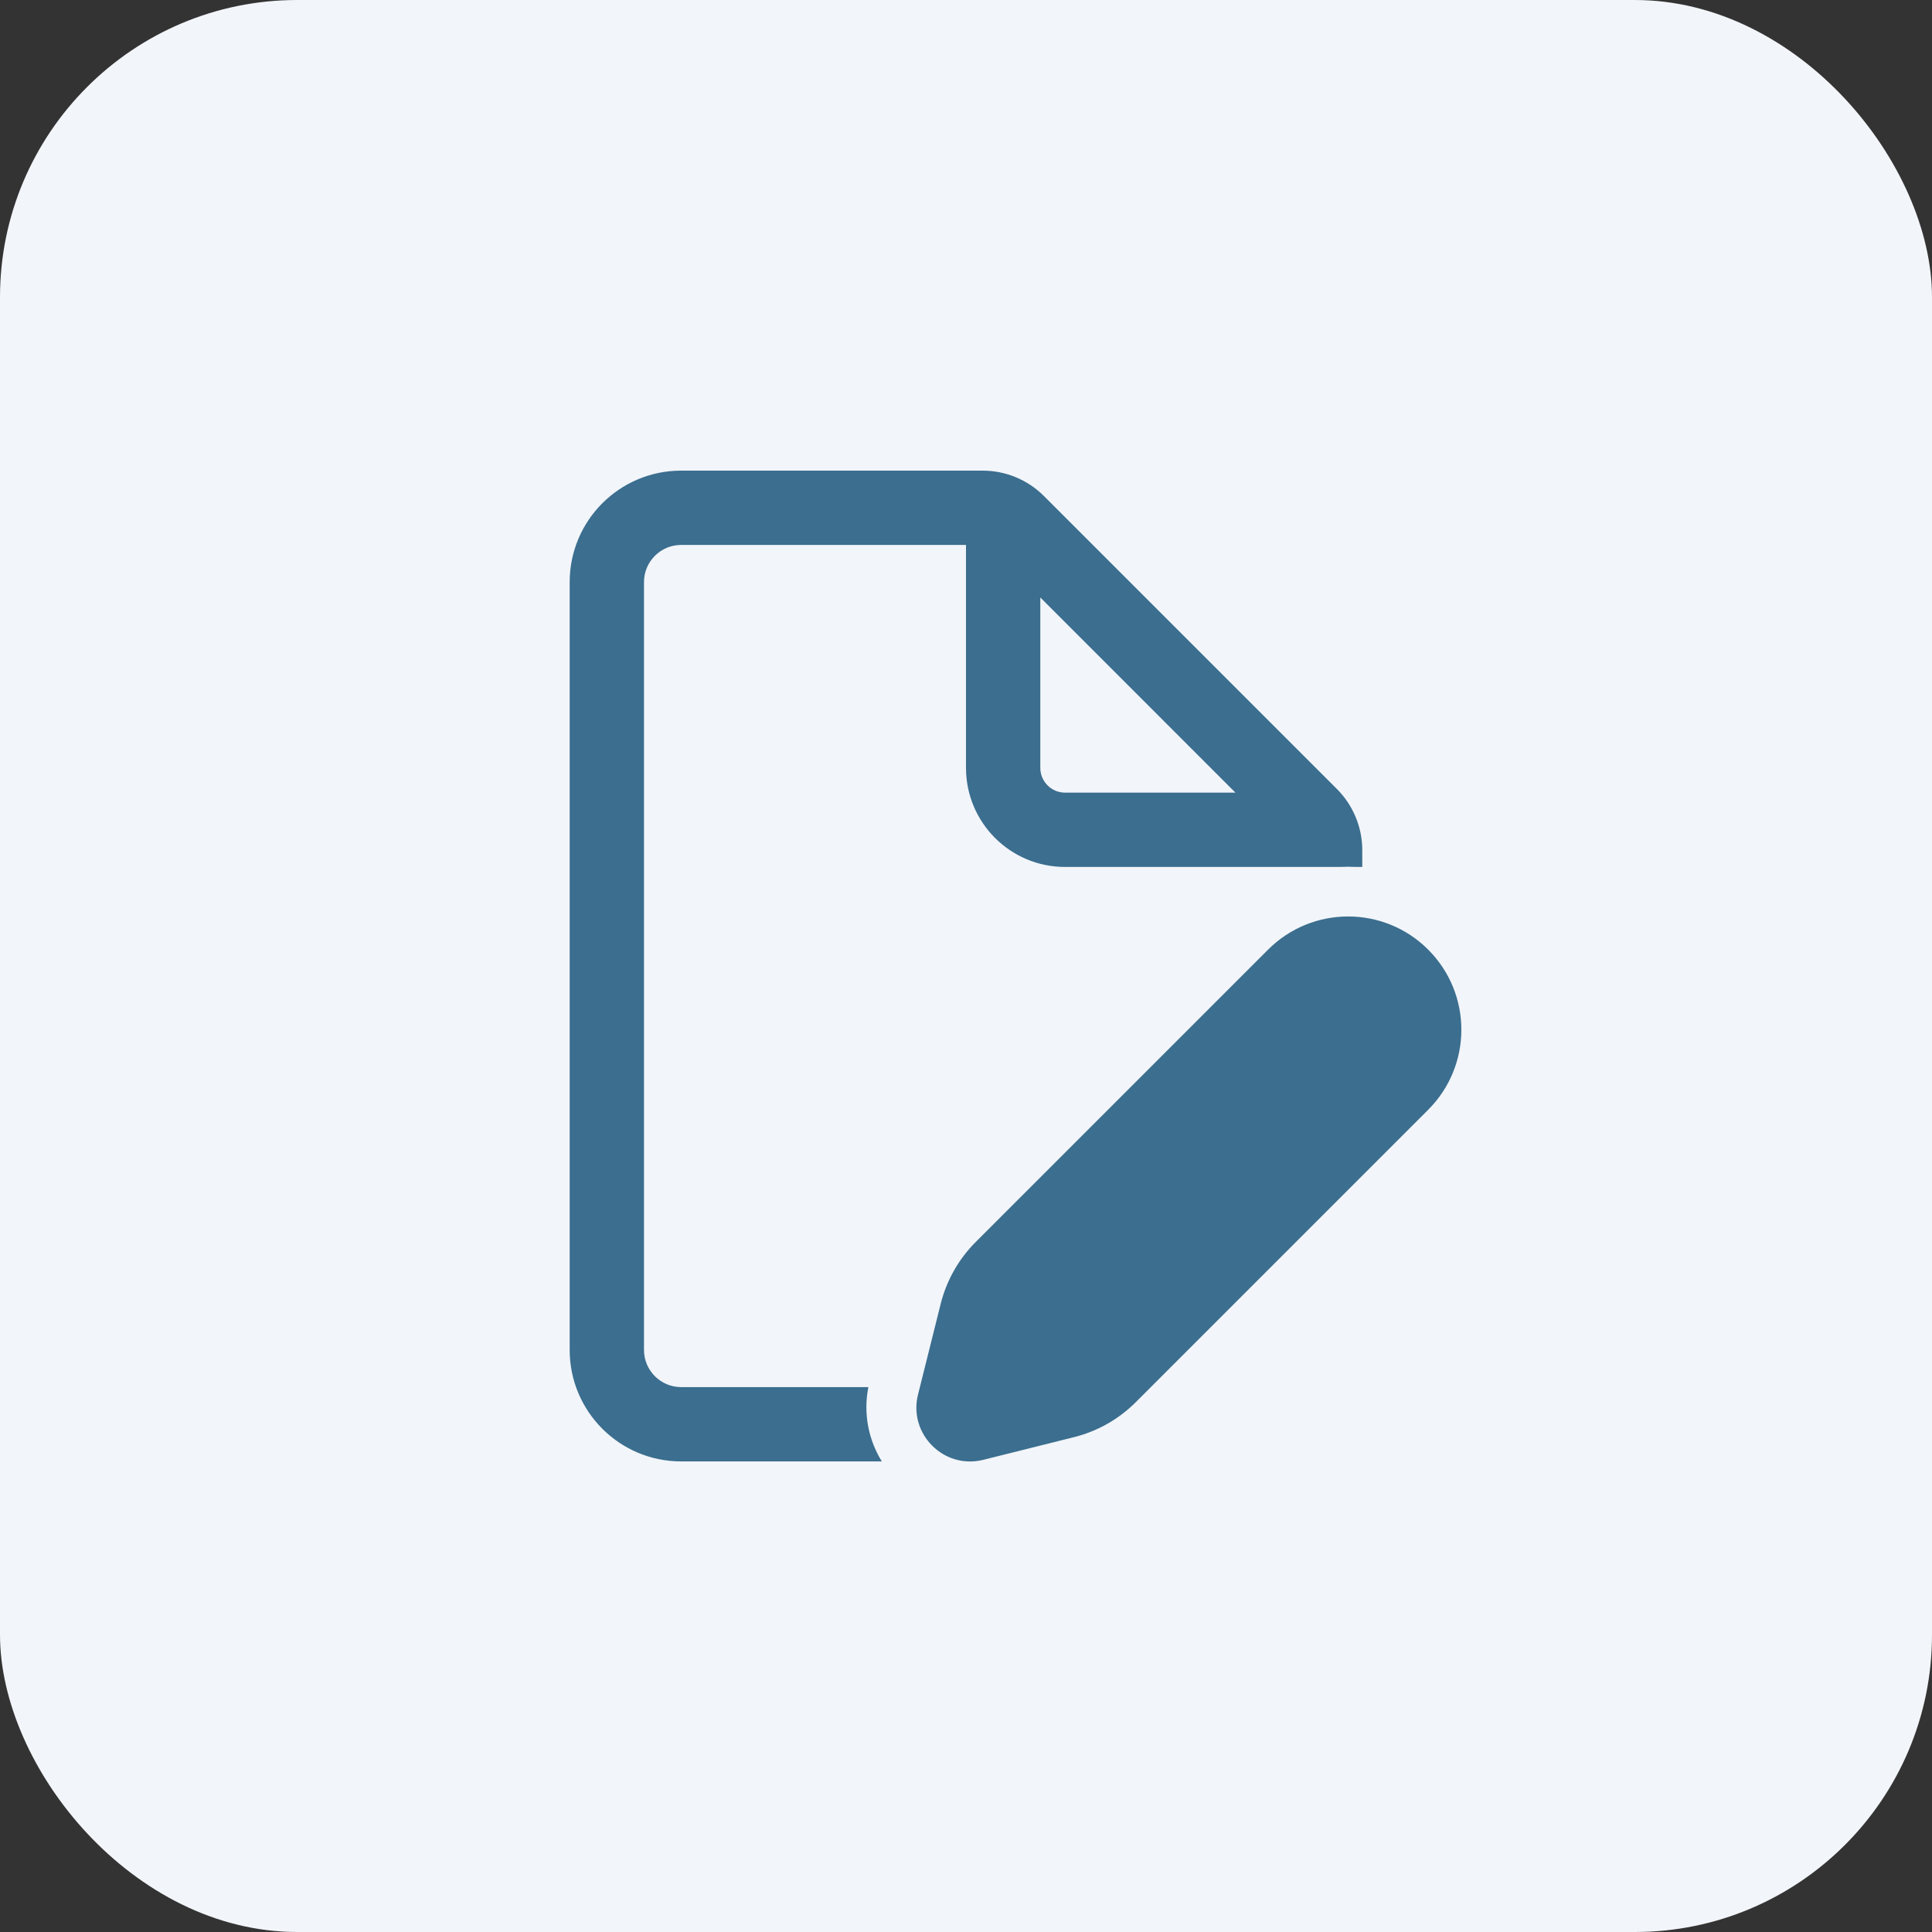 <svg width="52" height="52" viewBox="0 0 52 52" fill="none" xmlns="http://www.w3.org/2000/svg">
<rect x="0" y="0" width="52" height="52" fill="#333333" stroke="none"/>
<rect width="52" height="52" rx="8" fill="#F2F5F9"/>
<path d="M18.333 14.667C17.781 14.667 17.333 15.115 17.333 15.667V36.334C17.333 36.886 17.781 37.334 18.333 37.334H23.372C23.229 38.065 23.383 38.765 23.734 39.334H18.333C16.676 39.334 15.333 37.99 15.333 36.334V15.667C15.333 14.01 16.676 12.667 18.333 12.667H26.447C27.066 12.667 27.66 12.913 28.097 13.35L35.983 21.236C36.42 21.674 36.666 22.267 36.666 22.886V23.334H36.493C36.345 23.326 36.197 23.326 36.05 23.334H28.666C27.194 23.334 26 22.14 26 20.667V14.667H18.333ZM28 16.081V20.667C28 21.035 28.298 21.334 28.666 21.334H33.252L28 16.081ZM36.284 24.667H36.287C37.066 24.667 37.846 24.965 38.44 25.56C39.63 26.75 39.63 28.679 38.44 29.869L30.57 37.739C30.112 38.198 29.537 38.524 28.907 38.681L26.466 39.291C25.405 39.557 24.443 38.595 24.709 37.534L25.319 35.093C25.476 34.463 25.802 33.888 26.261 33.429L34.13 25.56C34.725 24.965 35.505 24.667 36.284 24.667Z" fill="#3B6E8F"/>
</svg>

